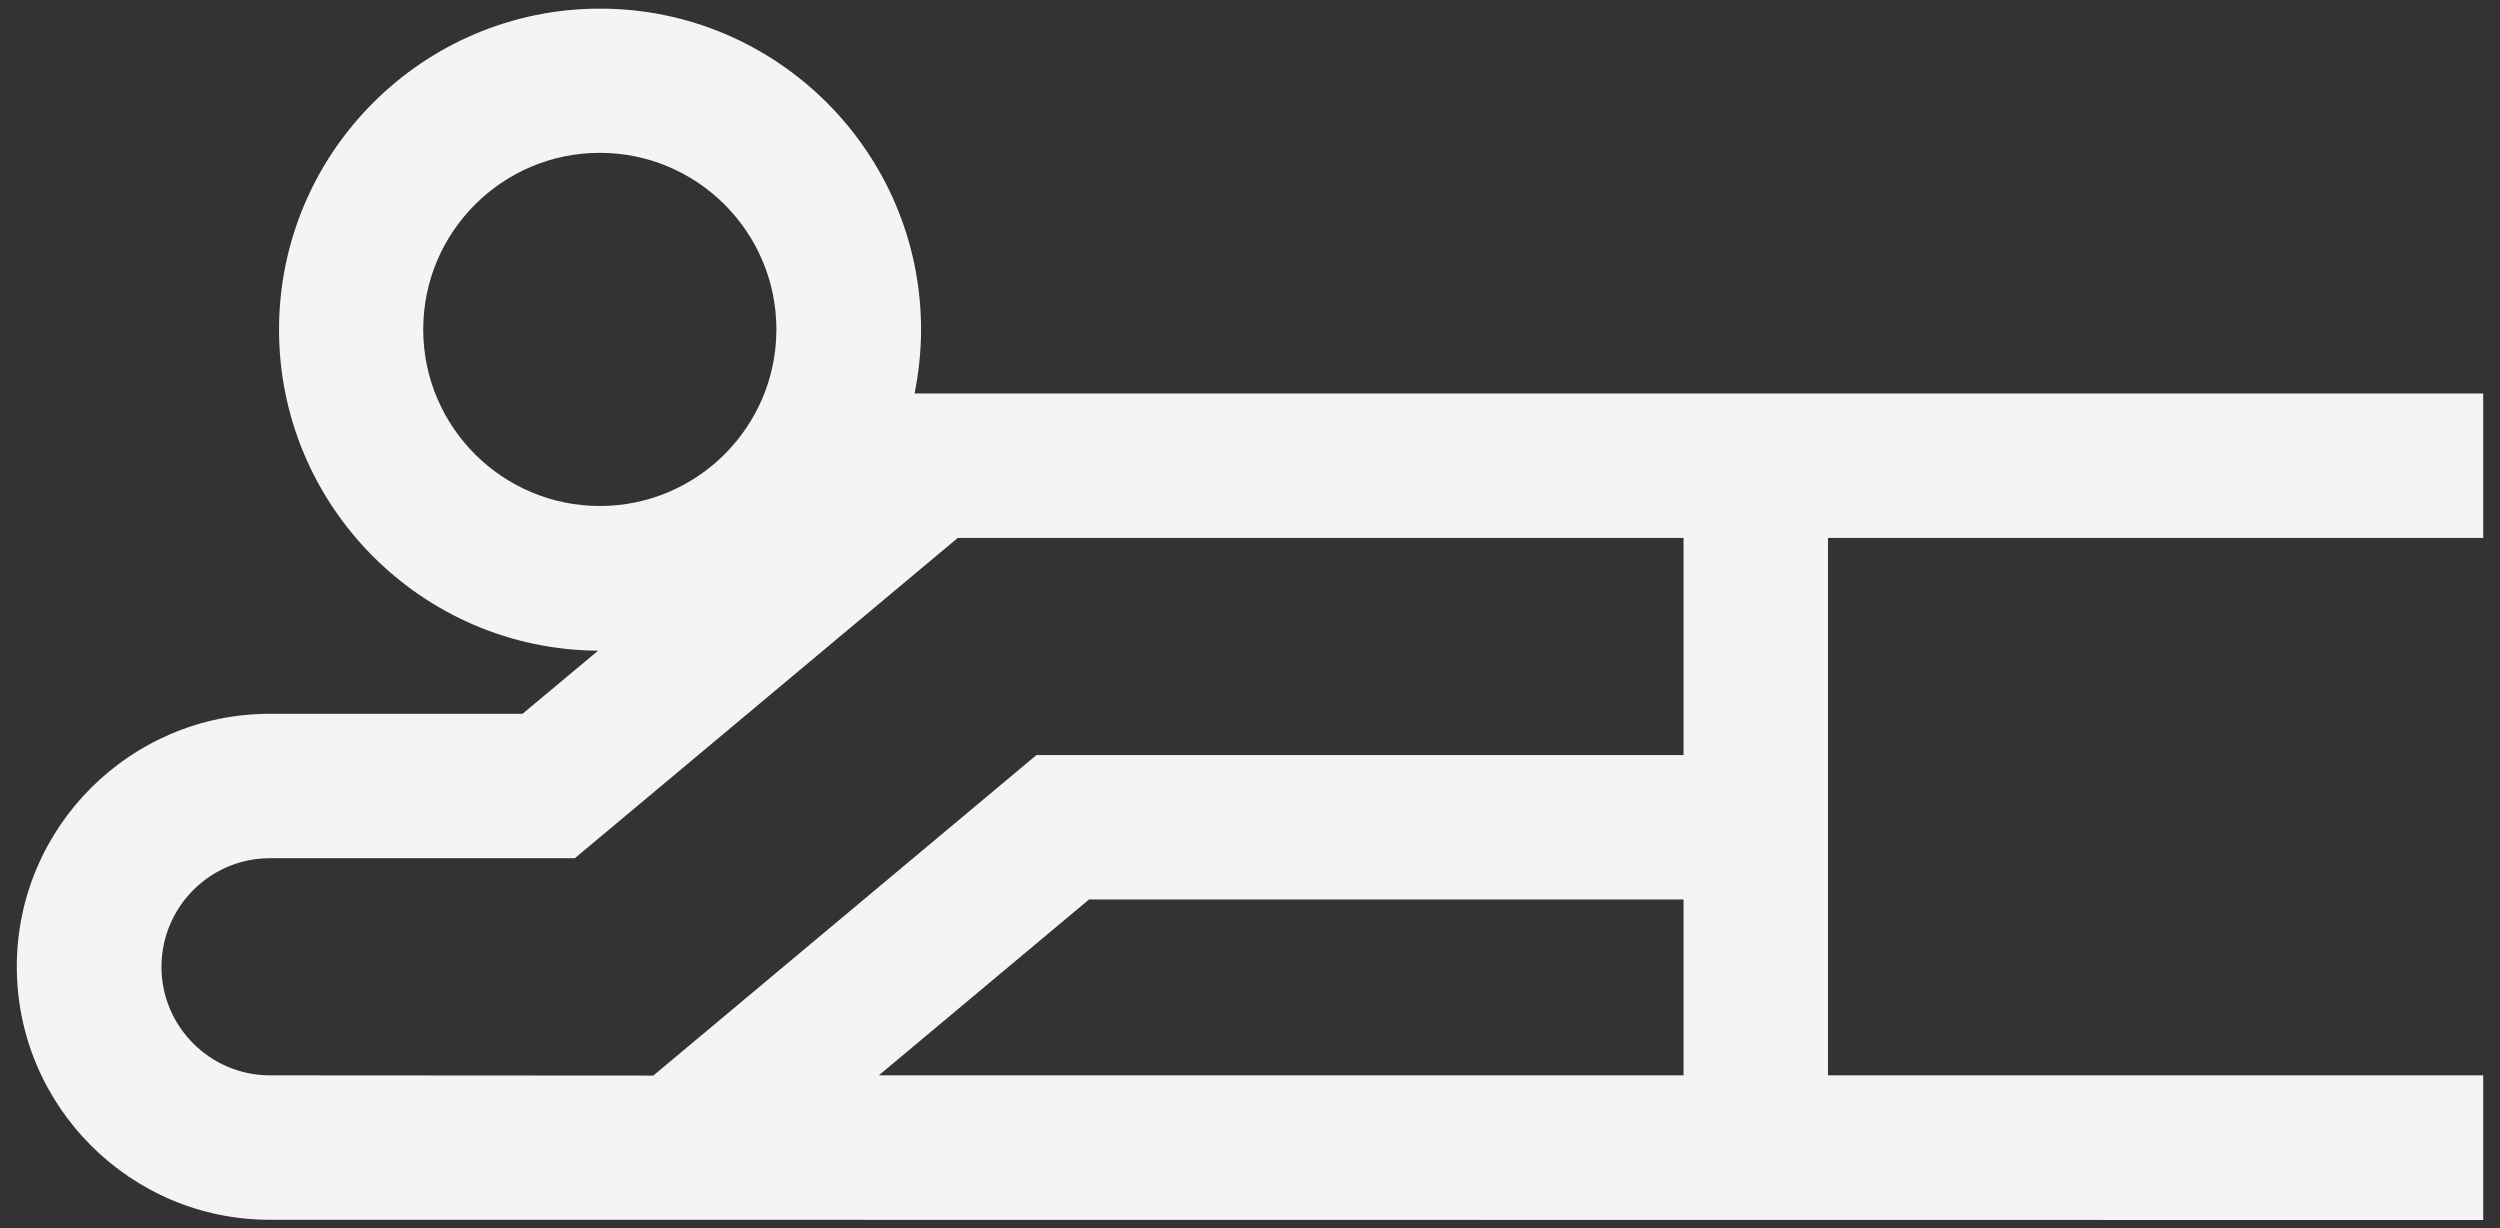 <?xml version="1.0" encoding="utf-8"?>
<!-- Generator: Adobe Illustrator 22.1.0, SVG Export Plug-In . SVG Version: 6.00 Build 0)  -->
<svg version="1.1" id="Capa_1" xmlns="http://www.w3.org/2000/svg" xmlns:xlink="http://www.w3.org/1999/xlink" x="0px" y="0px"
	 viewBox="0 0 1042 512" style="enable-background:new 0 0 1042 512;" xml:space="preserve">
<rect x="0" y="0" width="1042" height="512" fill="#333333" stroke="none"/>
<style type="text/css">
	.st0{fill:#F4F4F4;}
</style>
<g>
	<path class="st0" d="M1035,224.2V164H381.2c1.7-8.6,2.7-17.5,2.7-26.6c0-73.8-60-133.8-133.8-133.8c-73.8,0-133.8,60-133.8,133.8
		c0,73.5,59.6,133.4,133,133.8l-31.5,26.3H112.5C54.3,297.5,7,344.8,7,402.9c0,58.1,47.3,105.5,105.4,105.5l922.6,0.1v-60.3H761.9
		v-224H1035z M176.4,137.3c0-40.6,33-73.6,73.6-73.6c40.6,0,73.6,33,73.6,73.6c0,40.6-33,73.6-73.6,73.6
		C209.4,210.9,176.4,177.9,176.4,137.3L176.4,137.3z M112.5,448.2c-24.9,0-45.2-20.3-45.2-45.2c0-25,20.3-45.3,45.2-45.3h127.1
		l159.6-133.5h302.5v90.5H432L272.3,448.3L112.5,448.2z M366.3,448.2l87.6-73.3h247.8v73.3H366.3z M366.3,448.2"/>
</g>
</svg>

